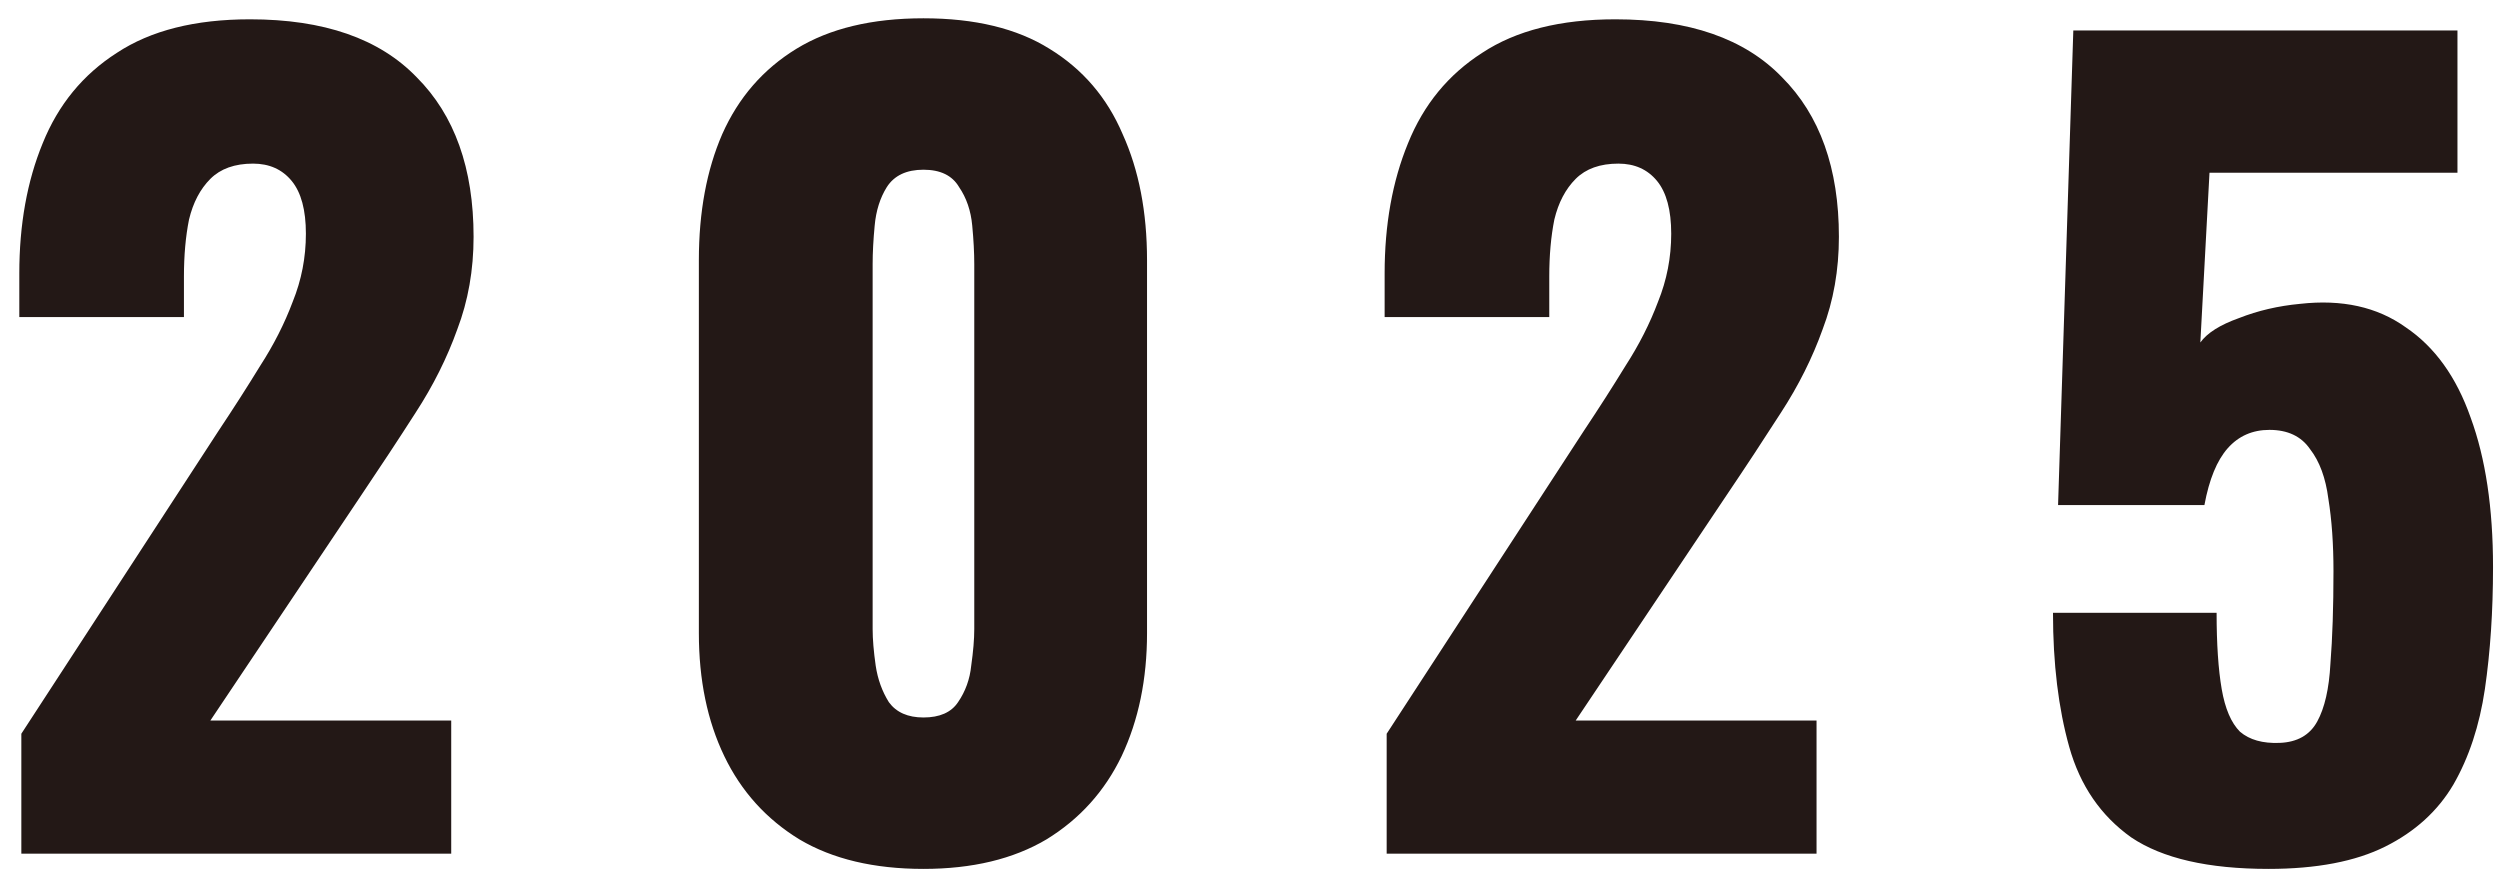 <svg width="123" height="43" viewBox="0 0 123 43" fill="none" xmlns="http://www.w3.org/2000/svg">
<path d="M1.05 42V36.1L10.75 21.2C11.483 20.1 12.167 19.033 12.8 18C13.467 16.967 14 15.917 14.4 14.85C14.833 13.783 15.05 12.667 15.05 11.5C15.05 10.333 14.817 9.467 14.35 8.9C13.883 8.333 13.25 8.05 12.45 8.05C11.55 8.05 10.85 8.3 10.35 8.8C9.85 9.3 9.5 9.967 9.3 10.8C9.133 11.633 9.05 12.567 9.05 13.6V15.6H0.95V13.45C0.95 11.05 1.333 8.917 2.1 7.05C2.867 5.15 4.083 3.667 5.75 2.6C7.417 1.5 9.6 0.95 12.3 0.95C15.933 0.95 18.667 1.9 20.5 3.8C22.367 5.667 23.3 8.283 23.3 11.65C23.3 13.283 23.033 14.8 22.5 16.2C22 17.6 21.317 18.967 20.45 20.3C19.617 21.6 18.717 22.967 17.75 24.4L10.35 35.45H22.2V42H1.05ZM45.434 42.75C43 42.75 40.967 42.267 39.334 41.3C37.7 40.3 36.467 38.933 35.634 37.2C34.8 35.467 34.384 33.45 34.384 31.15V12.8C34.384 10.433 34.767 8.367 35.534 6.6C36.334 4.8 37.55 3.4 39.184 2.4C40.817 1.4 42.9 0.9 45.434 0.9C47.967 0.9 50.034 1.4 51.634 2.4C53.267 3.4 54.467 4.8 55.234 6.6C56.034 8.367 56.434 10.433 56.434 12.8V31.15C56.434 33.417 56.017 35.433 55.184 37.2C54.35 38.933 53.117 40.3 51.484 41.3C49.85 42.267 47.834 42.75 45.434 42.75ZM45.434 35.3C46.234 35.3 46.8 35.05 47.134 34.55C47.5 34.017 47.717 33.417 47.784 32.75C47.884 32.05 47.934 31.45 47.934 30.95V13C47.934 12.433 47.9 11.8 47.834 11.1C47.767 10.367 47.55 9.733 47.184 9.2C46.85 8.633 46.267 8.35 45.434 8.35C44.6 8.35 44 8.633 43.634 9.2C43.3 9.733 43.1 10.367 43.034 11.1C42.967 11.8 42.934 12.433 42.934 13V30.95C42.934 31.45 42.984 32.05 43.084 32.75C43.184 33.417 43.4 34.017 43.734 34.55C44.1 35.05 44.667 35.3 45.434 35.3ZM68.224 42V36.1L77.924 21.2C78.657 20.1 79.341 19.033 79.974 18C80.641 16.967 81.174 15.917 81.574 14.85C82.007 13.783 82.224 12.667 82.224 11.5C82.224 10.333 81.99 9.467 81.524 8.9C81.057 8.333 80.424 8.05 79.624 8.05C78.724 8.05 78.024 8.3 77.524 8.8C77.024 9.3 76.674 9.967 76.474 10.8C76.307 11.633 76.224 12.567 76.224 13.6V15.6H68.124V13.45C68.124 11.05 68.507 8.917 69.274 7.05C70.04 5.15 71.257 3.667 72.924 2.6C74.591 1.5 76.774 0.95 79.474 0.95C83.107 0.95 85.841 1.9 87.674 3.8C89.54 5.667 90.474 8.283 90.474 11.65C90.474 13.283 90.207 14.8 89.674 16.2C89.174 17.6 88.49 18.967 87.624 20.3C86.79 21.6 85.891 22.967 84.924 24.4L77.524 35.45H89.374V42H68.224ZM111.607 42.75C108.641 42.75 106.391 42.233 104.857 41.2C103.357 40.133 102.341 38.65 101.807 36.75C101.274 34.85 101.007 32.65 101.007 30.15H109.057C109.057 31.683 109.141 32.933 109.307 33.9C109.474 34.867 109.774 35.567 110.207 36C110.674 36.4 111.324 36.583 112.157 36.55C113.024 36.517 113.641 36.167 114.007 35.5C114.374 34.833 114.591 33.883 114.657 32.65C114.757 31.383 114.807 29.867 114.807 28.1C114.807 26.767 114.724 25.583 114.557 24.55C114.424 23.517 114.124 22.7 113.657 22.1C113.224 21.467 112.557 21.15 111.657 21.15C110.824 21.15 110.141 21.45 109.607 22.05C109.074 22.65 108.691 23.583 108.457 24.85H101.257L102.007 1.5H120.907V8.5H108.707L108.257 16.85C108.591 16.383 109.224 15.983 110.157 15.65C111.091 15.283 112.091 15.05 113.157 14.95C115.224 14.717 116.957 15.1 118.357 16.1C119.791 17.067 120.857 18.55 121.557 20.55C122.291 22.55 122.657 25 122.657 27.9C122.657 30.067 122.524 32.067 122.257 33.9C121.991 35.7 121.474 37.267 120.707 38.6C119.941 39.9 118.824 40.917 117.357 41.65C115.891 42.383 113.974 42.75 111.607 42.75Z" fill="#231816"/>
</svg>
